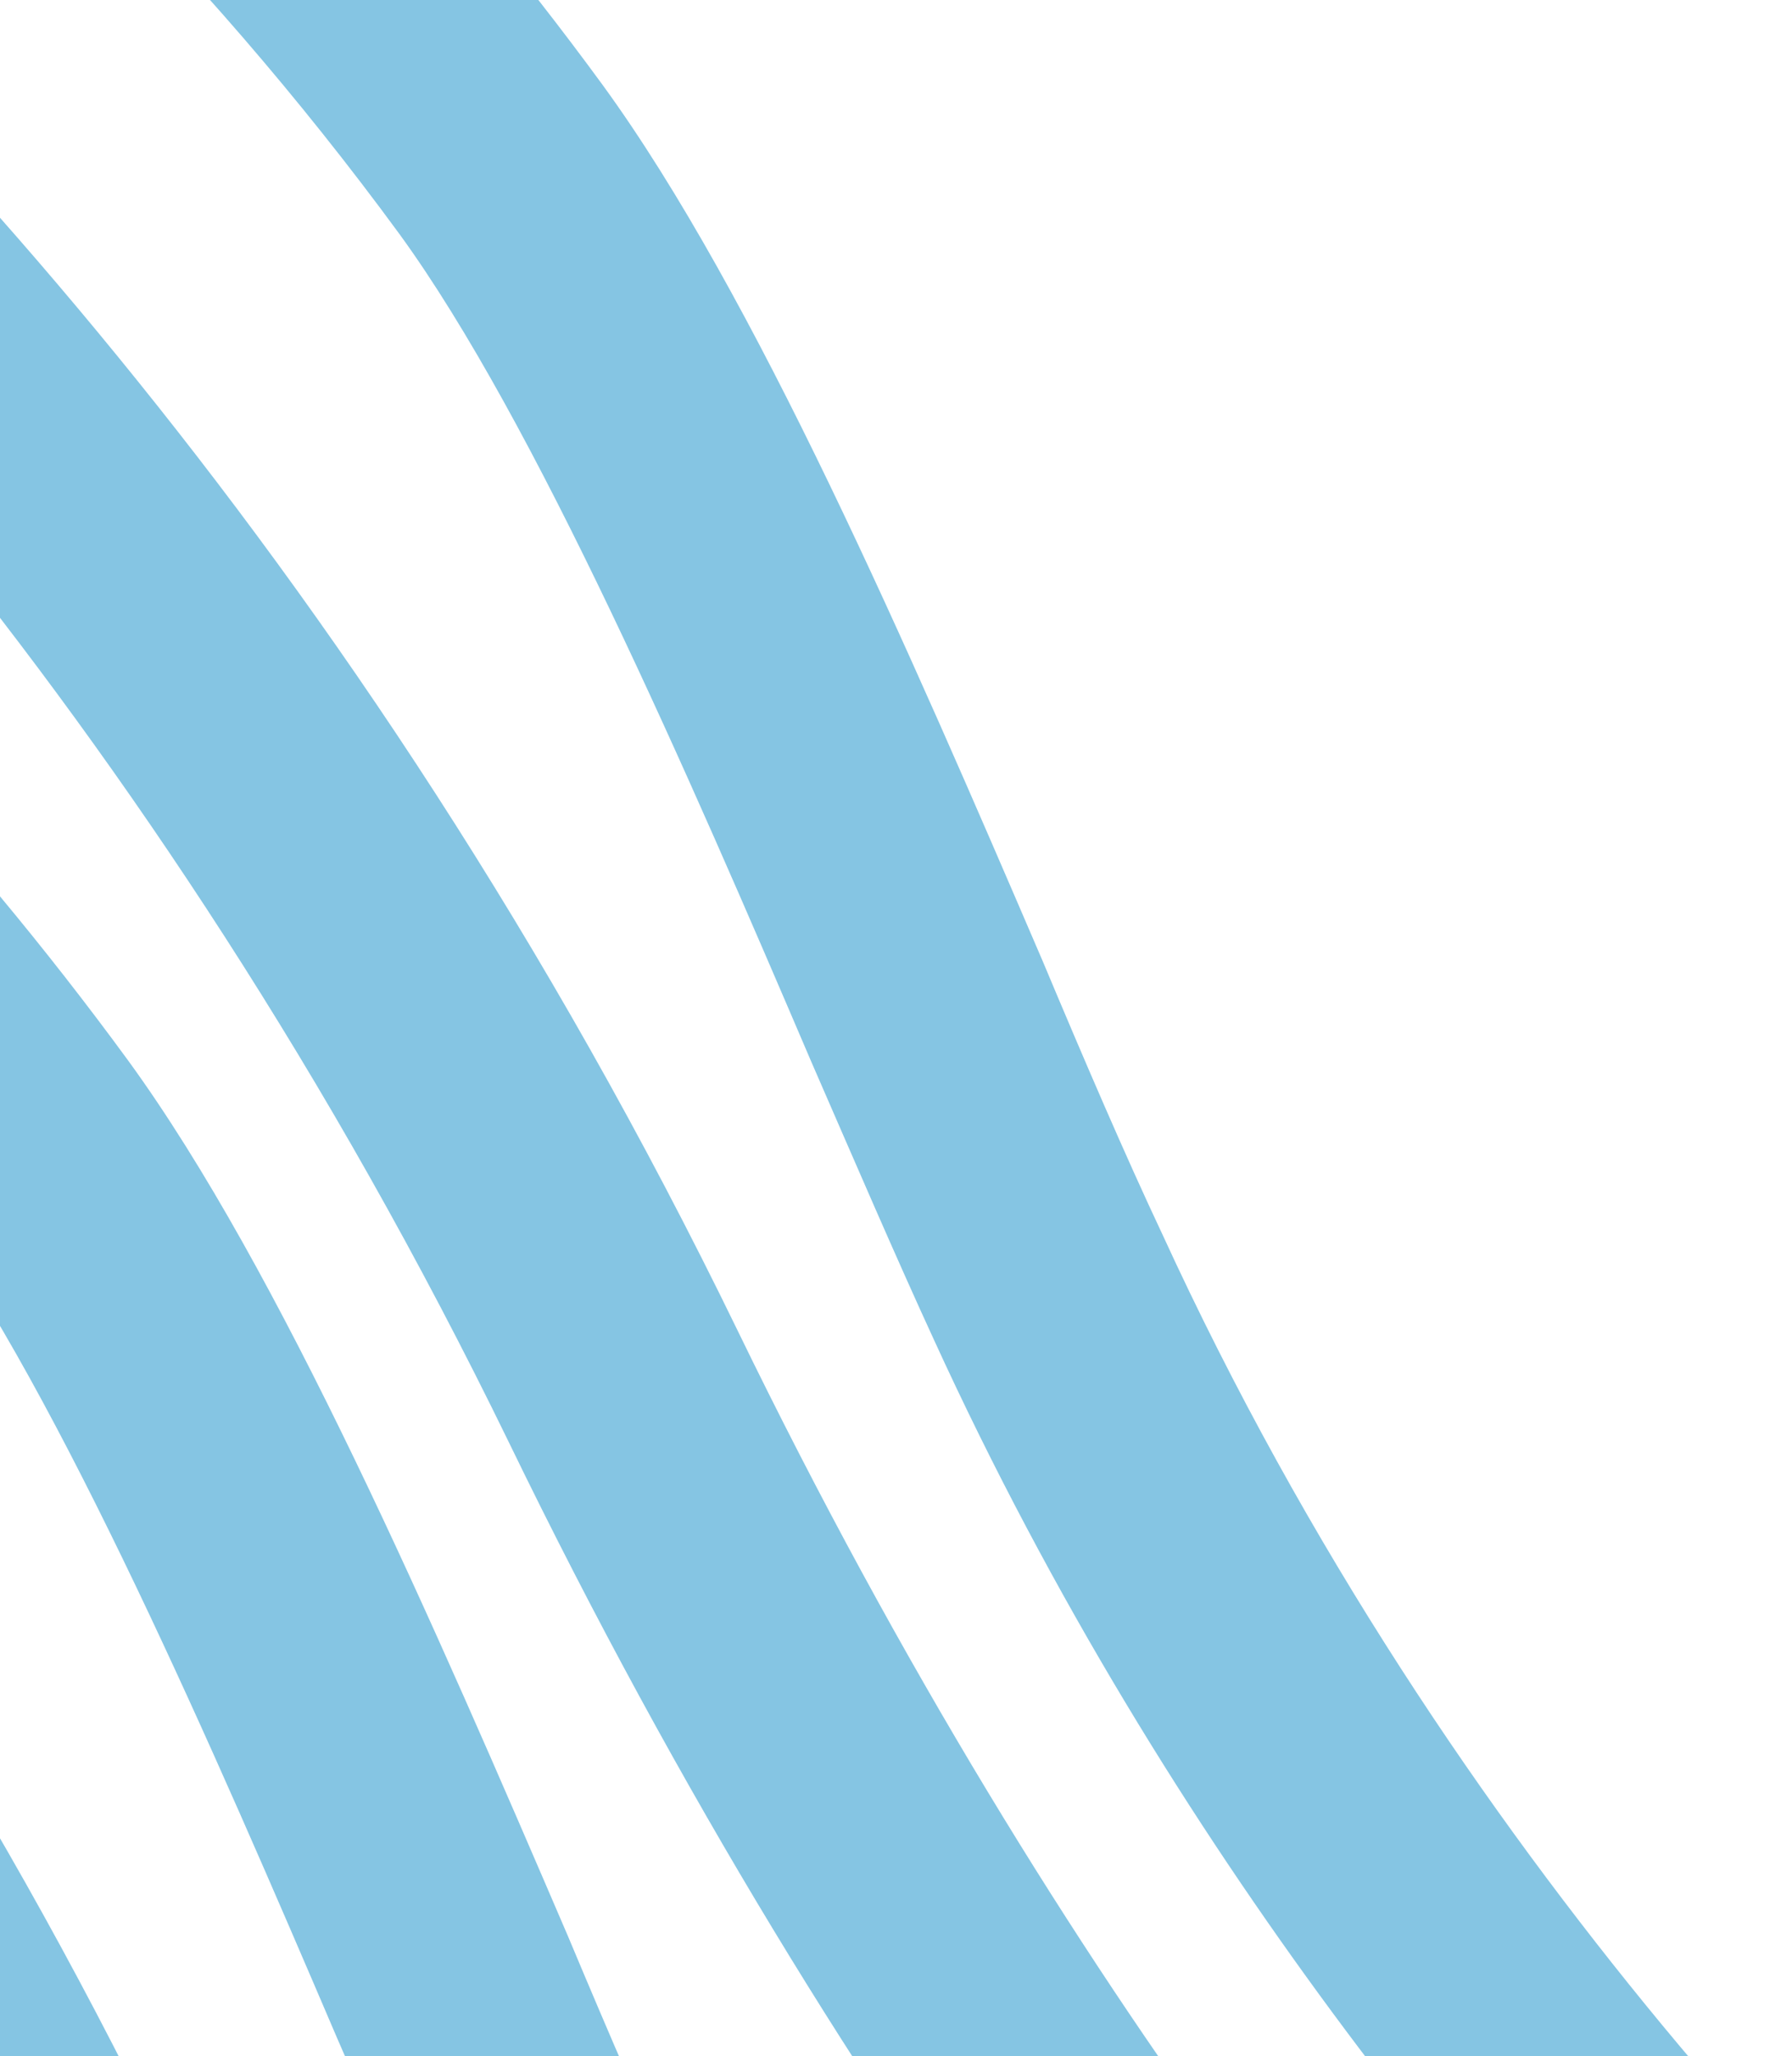 <?xml version="1.0" encoding="UTF-8"?>
<svg width="360px" height="413px" viewBox="0 0 360 413" version="1.1" xmlns="http://www.w3.org/2000/svg" xmlns:xlink="http://www.w3.org/1999/xlink">
    <title>Banner/Lightblue/Stripes</title>
    <g id="Page-1" stroke="none" stroke-width="1" fill="none" fill-rule="evenodd">
        <g id="Desktop---Banner---Light-Blue" transform="translate(-36, -40)" fill="#85C5E3" fill-rule="nonzero">
            <g id="Banner/Blue/Stripes" transform="translate(36, 40)">
                <g id="Graphic/Stripes-2" transform="translate(60.052, 317.207) rotate(77) translate(-60.052, -317.207)translate(-495.018, 0.445)">
                    <g id="MH_Stripes-02" transform="translate(-0, -0)">
                        <path d="M985.804,237.756 C922.896,277.997 814.843,333.375 660.163,368.817 C499.563,405.735 385.589,473.666 318.24,524.244 C284.196,549.718 258.293,573.715 240.53,591.805 L291.967,633.523 C296.407,628.355 301.218,622.448 306.769,616.541 C316.02,606.573 326.381,595.497 337.853,584.052 C385.589,536.797 464.038,471.081 568.392,426.41 C616.128,406.105 692.357,392.076 759.706,379.892 C781.168,375.831 801.521,372.14 818.543,368.817 C954.72,340.759 1057.963,275.782 1110.14,236.648 L1052.413,189.762 C1036.131,203.422 1013.928,219.666 985.804,237.756 Z" id="Path"></path>
                        <path d="M476.99,193.084 C498.823,189.023 519.175,185.331 536.938,181.64 C648.692,158.75 738.613,112.233 794.49,77.529 C821.133,60.916 842.966,45.41 858.878,32.858 L818.173,5.24644927e-14 C765.997,38.765 662.753,104.11 526.576,132.169 C509.554,135.86 489.202,139.552 467.739,143.244 C400.39,155.427 324.161,169.456 276.425,189.762 C172.072,234.433 93.252,300.148 45.886,347.404 C34.414,358.849 24.053,369.924 14.802,379.892 C9.621,385.799 4.441,391.337 0,396.875 L39.595,428.994 C82.89,378.047 169.851,290.549 296.407,236.279 C338.963,218.189 415.192,204.16 476.99,193.084 Z" id="Path"></path>
                        <path d="M195.755,424.933 C263.103,374.355 377.078,306.424 537.678,269.506 C692.727,234.064 800.411,178.686 863.319,138.445 C891.442,120.724 913.275,104.11 929.557,90.451 L889.222,57.593 C874.79,69.038 856.288,82.328 833.715,96.727 C774.138,134.384 672.745,186.07 526.206,219.666 C355.615,258.799 234.61,331.529 163.191,385.43 C125.446,413.858 97.322,440.07 78.08,460.006 L117.675,492.125 C135.807,474.035 161.71,450.407 195.755,424.933 Z" id="Path"></path>
                        <path d="M696.058,269.137 C679.036,272.828 658.683,276.52 637.22,280.212 C569.872,292.395 493.642,306.424 445.906,326.73 C341.553,371.401 262.733,437.116 215.367,484.372 C203.896,495.817 193.534,506.892 184.283,516.86 C179.103,522.767 173.922,528.305 169.481,533.843 L209.076,565.962 C252.372,515.015 339.333,427.517 465.889,373.247 C508.444,355.157 584.674,341.128 646.471,330.052 C668.304,325.991 688.657,322.299 706.419,318.608 C818.173,295.718 908.094,249.201 963.971,214.497 C990.615,197.884 1012.448,182.378 1028.36,169.826 L987.654,136.968 C935.108,176.102 832.235,241.078 696.058,269.137 Z" id="Path"></path>
                    </g>
                </g>
            </g>
        </g>
    </g>
</svg>